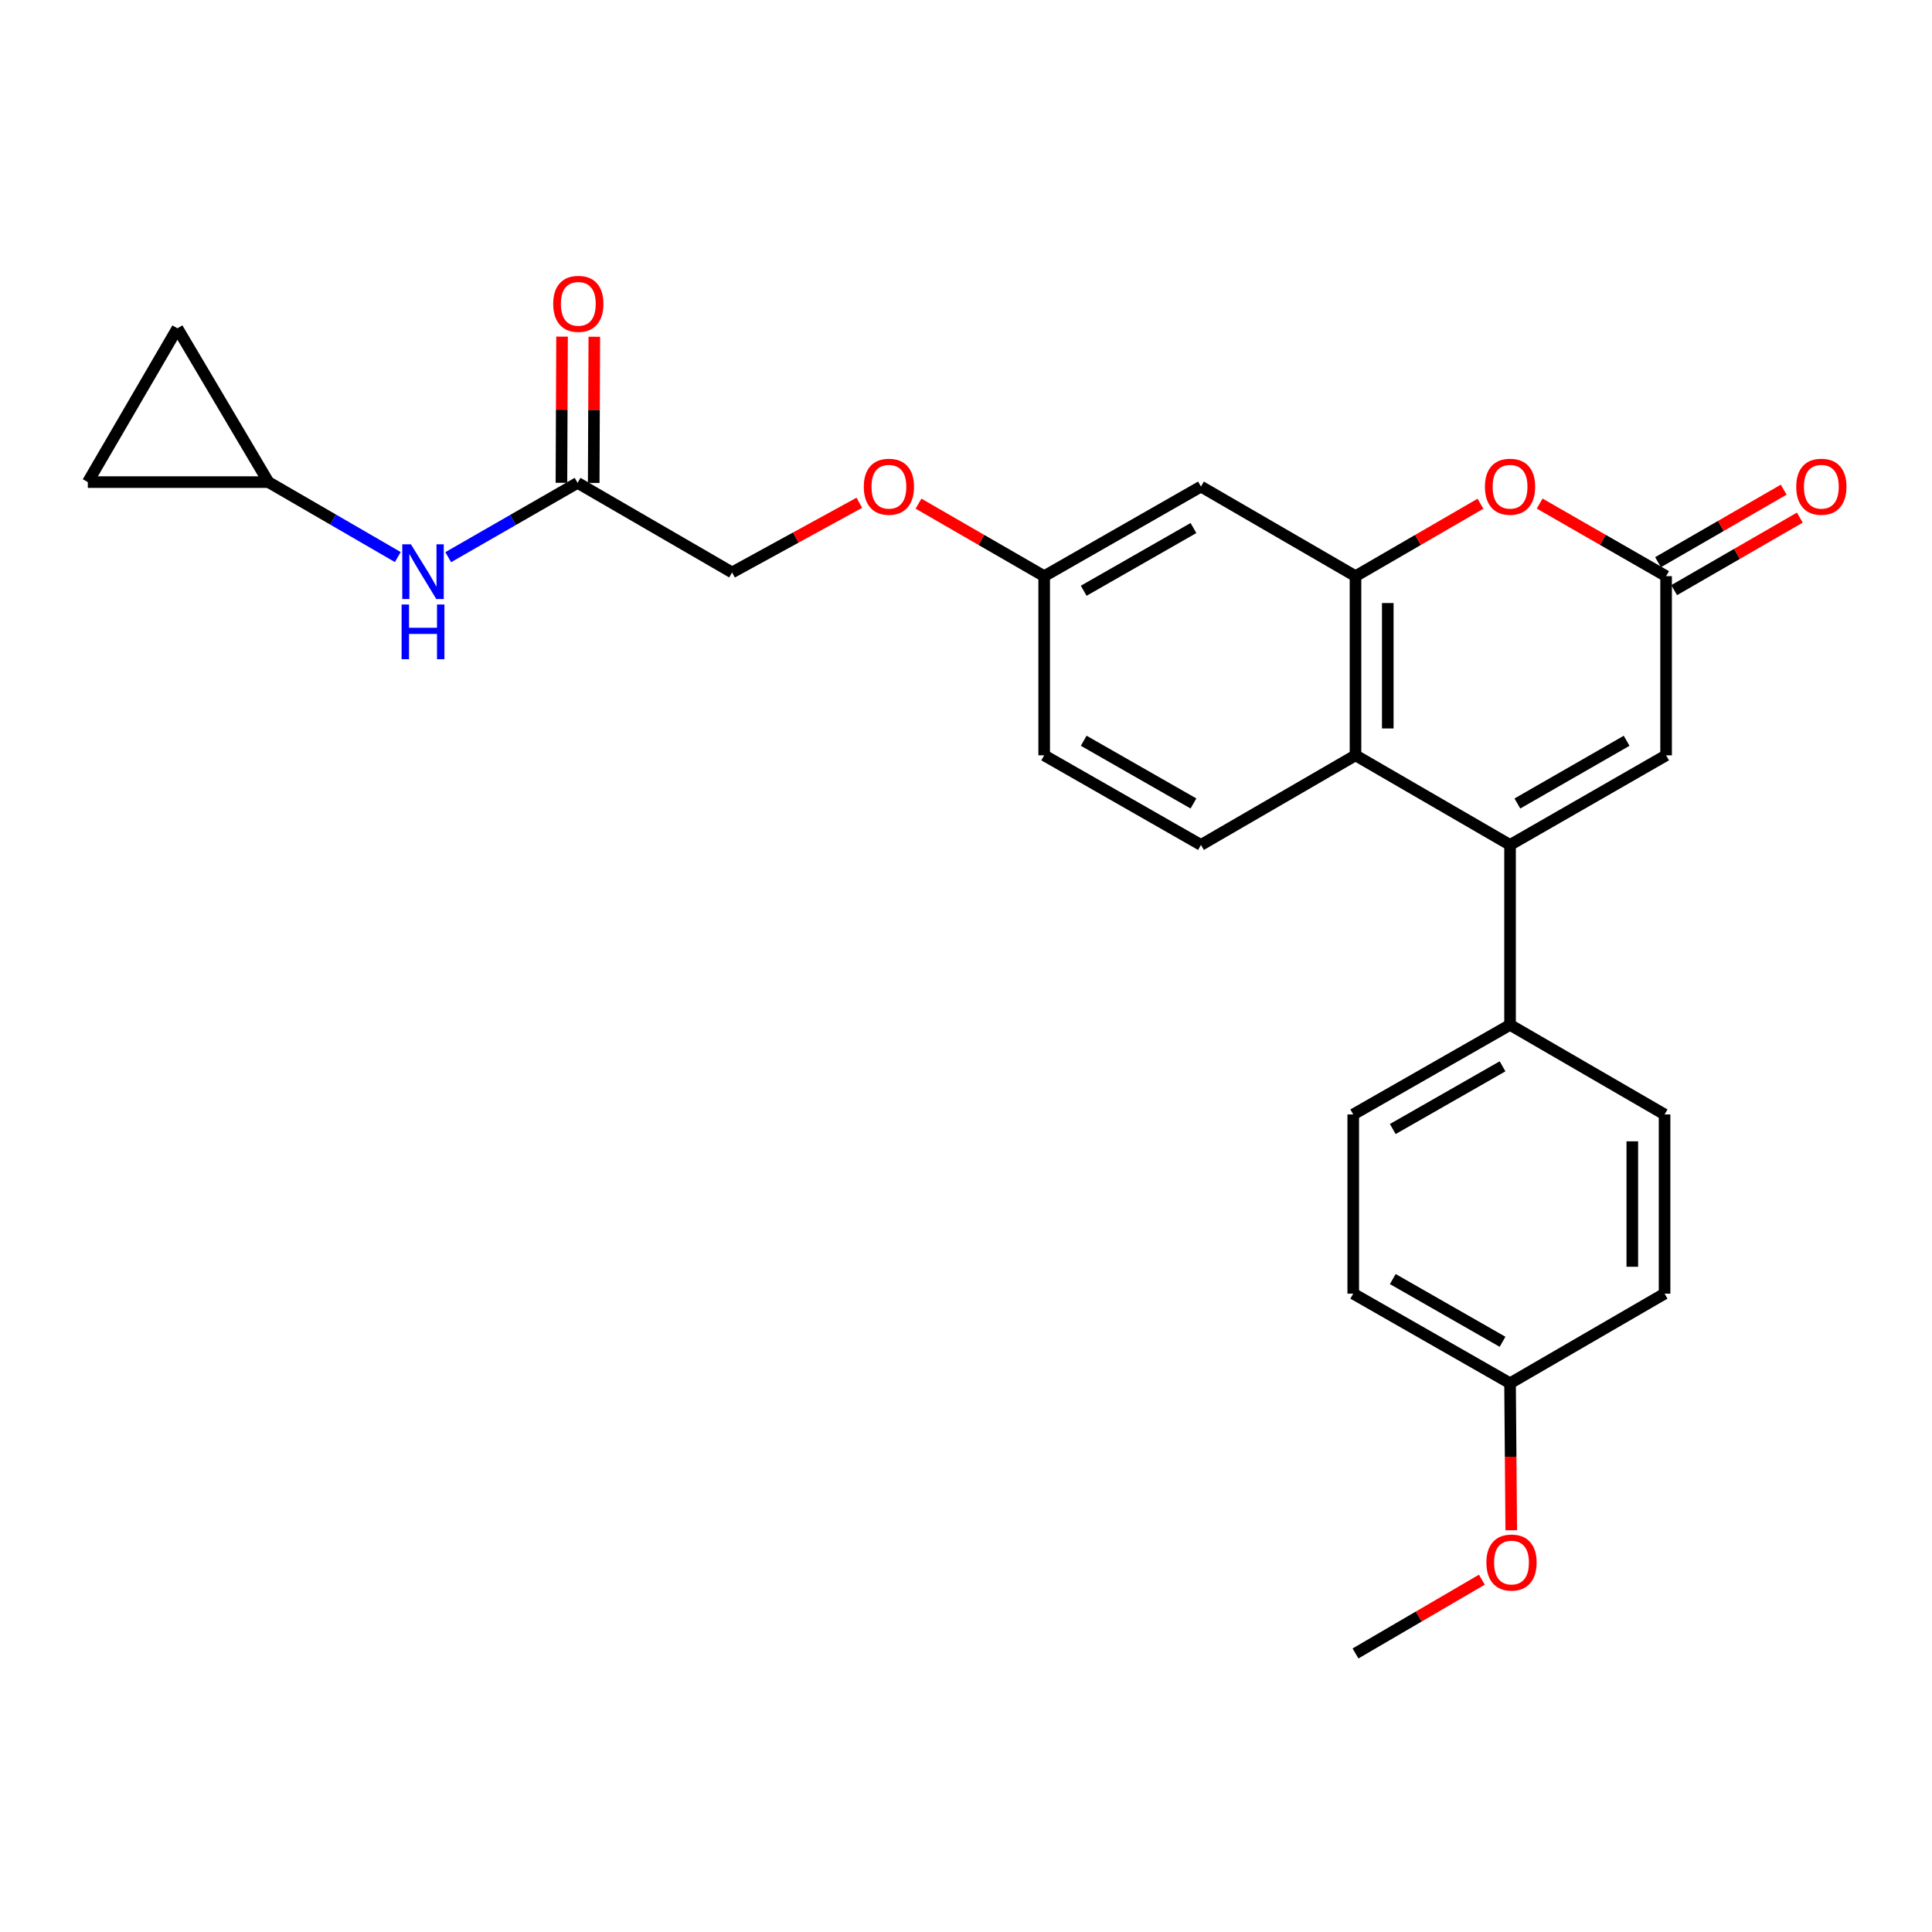<?xml version='1.0' encoding='iso-8859-1'?>
<svg version='1.1' baseProfile='full'
              xmlns='http://www.w3.org/2000/svg'
                      xmlns:rdkit='http://www.rdkit.org/xml'
                      xmlns:xlink='http://www.w3.org/1999/xlink'
                  xml:space='preserve'
width='1000px' height='1000px' viewBox='0 0 1000 1000'>
<!-- END OF HEADER -->
<rect style='opacity:1.0;fill:#FFFFFF;stroke:none' width='1000' height='1000' x='0' y='0'> </rect>
<path class='bond-1' d='M 781.601,437.331 L 701.604,390.957' style='fill:none;fill-rule:evenodd;stroke:#000000;stroke-width:6px;stroke-linecap:butt;stroke-linejoin:miter;stroke-opacity:1' />
<path class='bond-4' d='M 781.601,437.331 L 862.369,390.957' style='fill:none;fill-rule:evenodd;stroke:#000000;stroke-width:6px;stroke-linecap:butt;stroke-linejoin:miter;stroke-opacity:1' />
<path class='bond-4' d='M 785.399,415.888 L 841.936,383.426' style='fill:none;fill-rule:evenodd;stroke:#000000;stroke-width:6px;stroke-linecap:butt;stroke-linejoin:miter;stroke-opacity:1' />
<path class='bond-6' d='M 781.601,437.331 L 781.601,530.47' style='fill:none;fill-rule:evenodd;stroke:#000000;stroke-width:6px;stroke-linecap:butt;stroke-linejoin:miter;stroke-opacity:1' />
<path class='bond-0' d='M 701.604,298.226 L 701.604,390.957' style='fill:none;fill-rule:evenodd;stroke:#000000;stroke-width:6px;stroke-linecap:butt;stroke-linejoin:miter;stroke-opacity:1' />
<path class='bond-0' d='M 718.308,312.136 L 718.308,377.047' style='fill:none;fill-rule:evenodd;stroke:#000000;stroke-width:6px;stroke-linecap:butt;stroke-linejoin:miter;stroke-opacity:1' />
<path class='bond-5' d='M 701.604,298.226 L 621.615,251.851' style='fill:none;fill-rule:evenodd;stroke:#000000;stroke-width:6px;stroke-linecap:butt;stroke-linejoin:miter;stroke-opacity:1' />
<path class='bond-27' d='M 701.604,298.226 L 733.947,279.477' style='fill:none;fill-rule:evenodd;stroke:#000000;stroke-width:6px;stroke-linecap:butt;stroke-linejoin:miter;stroke-opacity:1' />
<path class='bond-27' d='M 733.947,279.477 L 766.29,260.728' style='fill:none;fill-rule:evenodd;stroke:#FF0000;stroke-width:6px;stroke-linecap:butt;stroke-linejoin:miter;stroke-opacity:1' />
<path class='bond-8' d='M 701.604,390.957 L 621.615,437.331' style='fill:none;fill-rule:evenodd;stroke:#000000;stroke-width:6px;stroke-linecap:butt;stroke-linejoin:miter;stroke-opacity:1' />
<path class='bond-2' d='M 796.93,260.653 L 829.65,279.439' style='fill:none;fill-rule:evenodd;stroke:#FF0000;stroke-width:6px;stroke-linecap:butt;stroke-linejoin:miter;stroke-opacity:1' />
<path class='bond-2' d='M 829.65,279.439 L 862.369,298.226' style='fill:none;fill-rule:evenodd;stroke:#000000;stroke-width:6px;stroke-linecap:butt;stroke-linejoin:miter;stroke-opacity:1' />
<path class='bond-3' d='M 862.369,298.226 L 862.369,390.957' style='fill:none;fill-rule:evenodd;stroke:#000000;stroke-width:6px;stroke-linecap:butt;stroke-linejoin:miter;stroke-opacity:1' />
<path class='bond-13' d='M 866.544,305.46 L 899.064,286.693' style='fill:none;fill-rule:evenodd;stroke:#000000;stroke-width:6px;stroke-linecap:butt;stroke-linejoin:miter;stroke-opacity:1' />
<path class='bond-13' d='M 899.064,286.693 L 931.585,267.926' style='fill:none;fill-rule:evenodd;stroke:#FF0000;stroke-width:6px;stroke-linecap:butt;stroke-linejoin:miter;stroke-opacity:1' />
<path class='bond-13' d='M 858.195,290.992 L 890.715,272.225' style='fill:none;fill-rule:evenodd;stroke:#000000;stroke-width:6px;stroke-linecap:butt;stroke-linejoin:miter;stroke-opacity:1' />
<path class='bond-13' d='M 890.715,272.225 L 923.235,253.458' style='fill:none;fill-rule:evenodd;stroke:#FF0000;stroke-width:6px;stroke-linecap:butt;stroke-linejoin:miter;stroke-opacity:1' />
<path class='bond-28' d='M 621.615,251.851 L 540.466,298.226' style='fill:none;fill-rule:evenodd;stroke:#000000;stroke-width:6px;stroke-linecap:butt;stroke-linejoin:miter;stroke-opacity:1' />
<path class='bond-28' d='M 617.731,273.311 L 560.927,305.773' style='fill:none;fill-rule:evenodd;stroke:#000000;stroke-width:6px;stroke-linecap:butt;stroke-linejoin:miter;stroke-opacity:1' />
<path class='bond-16' d='M 781.601,530.47 L 700.434,576.836' style='fill:none;fill-rule:evenodd;stroke:#000000;stroke-width:6px;stroke-linecap:butt;stroke-linejoin:miter;stroke-opacity:1' />
<path class='bond-16' d='M 777.712,551.93 L 720.895,584.386' style='fill:none;fill-rule:evenodd;stroke:#000000;stroke-width:6px;stroke-linecap:butt;stroke-linejoin:miter;stroke-opacity:1' />
<path class='bond-17' d='M 781.601,530.47 L 861.581,576.836' style='fill:none;fill-rule:evenodd;stroke:#000000;stroke-width:6px;stroke-linecap:butt;stroke-linejoin:miter;stroke-opacity:1' />
<path class='bond-7' d='M 138.955,249.541 L 172.429,268.937' style='fill:none;fill-rule:evenodd;stroke:#000000;stroke-width:6px;stroke-linecap:butt;stroke-linejoin:miter;stroke-opacity:1' />
<path class='bond-7' d='M 172.429,268.937 L 205.902,288.334' style='fill:none;fill-rule:evenodd;stroke:#0000FF;stroke-width:6px;stroke-linecap:butt;stroke-linejoin:miter;stroke-opacity:1' />
<path class='bond-11' d='M 138.955,249.541 L 91.829,169.933' style='fill:none;fill-rule:evenodd;stroke:#000000;stroke-width:6px;stroke-linecap:butt;stroke-linejoin:miter;stroke-opacity:1' />
<path class='bond-12' d='M 138.955,249.541 L 45.455,249.541' style='fill:none;fill-rule:evenodd;stroke:#000000;stroke-width:6px;stroke-linecap:butt;stroke-linejoin:miter;stroke-opacity:1' />
<path class='bond-20' d='M 621.615,437.331 L 540.466,390.957' style='fill:none;fill-rule:evenodd;stroke:#000000;stroke-width:6px;stroke-linecap:butt;stroke-linejoin:miter;stroke-opacity:1' />
<path class='bond-20' d='M 617.731,415.871 L 560.927,383.409' style='fill:none;fill-rule:evenodd;stroke:#000000;stroke-width:6px;stroke-linecap:butt;stroke-linejoin:miter;stroke-opacity:1' />
<path class='bond-9' d='M 298.951,249.93 L 378.93,296.296' style='fill:none;fill-rule:evenodd;stroke:#000000;stroke-width:6px;stroke-linecap:butt;stroke-linejoin:miter;stroke-opacity:1' />
<path class='bond-10' d='M 298.951,249.93 L 265.475,269.165' style='fill:none;fill-rule:evenodd;stroke:#000000;stroke-width:6px;stroke-linecap:butt;stroke-linejoin:miter;stroke-opacity:1' />
<path class='bond-10' d='M 265.475,269.165 L 232,288.4' style='fill:none;fill-rule:evenodd;stroke:#0000FF;stroke-width:6px;stroke-linecap:butt;stroke-linejoin:miter;stroke-opacity:1' />
<path class='bond-14' d='M 307.303,249.965 L 307.462,212.135' style='fill:none;fill-rule:evenodd;stroke:#000000;stroke-width:6px;stroke-linecap:butt;stroke-linejoin:miter;stroke-opacity:1' />
<path class='bond-14' d='M 307.462,212.135 L 307.621,174.304' style='fill:none;fill-rule:evenodd;stroke:#FF0000;stroke-width:6px;stroke-linecap:butt;stroke-linejoin:miter;stroke-opacity:1' />
<path class='bond-14' d='M 290.599,249.895 L 290.758,212.065' style='fill:none;fill-rule:evenodd;stroke:#000000;stroke-width:6px;stroke-linecap:butt;stroke-linejoin:miter;stroke-opacity:1' />
<path class='bond-14' d='M 290.758,212.065 L 290.917,174.234' style='fill:none;fill-rule:evenodd;stroke:#FF0000;stroke-width:6px;stroke-linecap:butt;stroke-linejoin:miter;stroke-opacity:1' />
<path class='bond-29' d='M 91.829,169.933 L 45.455,249.541' style='fill:none;fill-rule:evenodd;stroke:#000000;stroke-width:6px;stroke-linecap:butt;stroke-linejoin:miter;stroke-opacity:1' />
<path class='bond-15' d='M 540.466,298.226 L 540.466,390.957' style='fill:none;fill-rule:evenodd;stroke:#000000;stroke-width:6px;stroke-linecap:butt;stroke-linejoin:miter;stroke-opacity:1' />
<path class='bond-18' d='M 540.466,298.226 L 507.942,279.459' style='fill:none;fill-rule:evenodd;stroke:#000000;stroke-width:6px;stroke-linecap:butt;stroke-linejoin:miter;stroke-opacity:1' />
<path class='bond-18' d='M 507.942,279.459 L 475.417,260.691' style='fill:none;fill-rule:evenodd;stroke:#FF0000;stroke-width:6px;stroke-linecap:butt;stroke-linejoin:miter;stroke-opacity:1' />
<path class='bond-22' d='M 700.434,576.836 L 700.434,669.585' style='fill:none;fill-rule:evenodd;stroke:#000000;stroke-width:6px;stroke-linecap:butt;stroke-linejoin:miter;stroke-opacity:1' />
<path class='bond-23' d='M 861.581,576.836 L 861.581,669.585' style='fill:none;fill-rule:evenodd;stroke:#000000;stroke-width:6px;stroke-linecap:butt;stroke-linejoin:miter;stroke-opacity:1' />
<path class='bond-23' d='M 844.876,590.748 L 844.876,655.672' style='fill:none;fill-rule:evenodd;stroke:#000000;stroke-width:6px;stroke-linecap:butt;stroke-linejoin:miter;stroke-opacity:1' />
<path class='bond-19' d='M 444.784,260.237 L 411.857,278.266' style='fill:none;fill-rule:evenodd;stroke:#FF0000;stroke-width:6px;stroke-linecap:butt;stroke-linejoin:miter;stroke-opacity:1' />
<path class='bond-19' d='M 411.857,278.266 L 378.93,296.296' style='fill:none;fill-rule:evenodd;stroke:#000000;stroke-width:6px;stroke-linecap:butt;stroke-linejoin:miter;stroke-opacity:1' />
<path class='bond-21' d='M 781.601,715.969 L 861.581,669.585' style='fill:none;fill-rule:evenodd;stroke:#000000;stroke-width:6px;stroke-linecap:butt;stroke-linejoin:miter;stroke-opacity:1' />
<path class='bond-24' d='M 781.601,715.969 L 781.91,754.01' style='fill:none;fill-rule:evenodd;stroke:#000000;stroke-width:6px;stroke-linecap:butt;stroke-linejoin:miter;stroke-opacity:1' />
<path class='bond-24' d='M 781.91,754.01 L 782.218,792.052' style='fill:none;fill-rule:evenodd;stroke:#FF0000;stroke-width:6px;stroke-linecap:butt;stroke-linejoin:miter;stroke-opacity:1' />
<path class='bond-26' d='M 781.601,715.969 L 700.434,669.585' style='fill:none;fill-rule:evenodd;stroke:#000000;stroke-width:6px;stroke-linecap:butt;stroke-linejoin:miter;stroke-opacity:1' />
<path class='bond-26' d='M 777.715,694.507 L 720.898,662.039' style='fill:none;fill-rule:evenodd;stroke:#000000;stroke-width:6px;stroke-linecap:butt;stroke-linejoin:miter;stroke-opacity:1' />
<path class='bond-25' d='M 767.016,817.643 L 734.31,836.734' style='fill:none;fill-rule:evenodd;stroke:#FF0000;stroke-width:6px;stroke-linecap:butt;stroke-linejoin:miter;stroke-opacity:1' />
<path class='bond-25' d='M 734.31,836.734 L 701.604,855.826' style='fill:none;fill-rule:evenodd;stroke:#000000;stroke-width:6px;stroke-linecap:butt;stroke-linejoin:miter;stroke-opacity:1' />
<path  class='atom-3' d='M 768.601 251.931
Q 768.601 245.131, 771.961 241.331
Q 775.321 237.531, 781.601 237.531
Q 787.881 237.531, 791.241 241.331
Q 794.601 245.131, 794.601 251.931
Q 794.601 258.811, 791.201 262.731
Q 787.801 266.611, 781.601 266.611
Q 775.361 266.611, 771.961 262.731
Q 768.601 258.851, 768.601 251.931
M 781.601 263.411
Q 785.921 263.411, 788.241 260.531
Q 790.601 257.611, 790.601 251.931
Q 790.601 246.371, 788.241 243.571
Q 785.921 240.731, 781.601 240.731
Q 777.281 240.731, 774.921 243.531
Q 772.601 246.331, 772.601 251.931
Q 772.601 257.651, 774.921 260.531
Q 777.281 263.411, 781.601 263.411
' fill='#FF0000'/>
<path  class='atom-11' d='M 212.693 281.737
L 221.973 296.737
Q 222.893 298.217, 224.373 300.897
Q 225.853 303.577, 225.933 303.737
L 225.933 281.737
L 229.693 281.737
L 229.693 310.057
L 225.813 310.057
L 215.853 293.657
Q 214.693 291.737, 213.453 289.537
Q 212.253 287.337, 211.893 286.657
L 211.893 310.057
L 208.213 310.057
L 208.213 281.737
L 212.693 281.737
' fill='#0000FF'/>
<path  class='atom-11' d='M 207.873 312.889
L 211.713 312.889
L 211.713 324.929
L 226.193 324.929
L 226.193 312.889
L 230.033 312.889
L 230.033 341.209
L 226.193 341.209
L 226.193 328.129
L 211.713 328.129
L 211.713 341.209
L 207.873 341.209
L 207.873 312.889
' fill='#0000FF'/>
<path  class='atom-14' d='M 929.729 251.931
Q 929.729 245.131, 933.089 241.331
Q 936.449 237.531, 942.729 237.531
Q 949.009 237.531, 952.369 241.331
Q 955.729 245.131, 955.729 251.931
Q 955.729 258.811, 952.329 262.731
Q 948.929 266.611, 942.729 266.611
Q 936.489 266.611, 933.089 262.731
Q 929.729 258.851, 929.729 251.931
M 942.729 263.411
Q 947.049 263.411, 949.369 260.531
Q 951.729 257.611, 951.729 251.931
Q 951.729 246.371, 949.369 243.571
Q 947.049 240.731, 942.729 240.731
Q 938.409 240.731, 936.049 243.531
Q 933.729 246.331, 933.729 251.931
Q 933.729 257.651, 936.049 260.531
Q 938.409 263.411, 942.729 263.411
' fill='#FF0000'/>
<path  class='atom-15' d='M 286.341 157.27
Q 286.341 150.47, 289.701 146.67
Q 293.061 142.87, 299.341 142.87
Q 305.621 142.87, 308.981 146.67
Q 312.341 150.47, 312.341 157.27
Q 312.341 164.15, 308.941 168.07
Q 305.541 171.95, 299.341 171.95
Q 293.101 171.95, 289.701 168.07
Q 286.341 164.19, 286.341 157.27
M 299.341 168.75
Q 303.661 168.75, 305.981 165.87
Q 308.341 162.95, 308.341 157.27
Q 308.341 151.71, 305.981 148.91
Q 303.661 146.07, 299.341 146.07
Q 295.021 146.07, 292.661 148.87
Q 290.341 151.67, 290.341 157.27
Q 290.341 162.99, 292.661 165.87
Q 295.021 168.75, 299.341 168.75
' fill='#FF0000'/>
<path  class='atom-19' d='M 447.097 251.931
Q 447.097 245.131, 450.457 241.331
Q 453.817 237.531, 460.097 237.531
Q 466.377 237.531, 469.737 241.331
Q 473.097 245.131, 473.097 251.931
Q 473.097 258.811, 469.697 262.731
Q 466.297 266.611, 460.097 266.611
Q 453.857 266.611, 450.457 262.731
Q 447.097 258.851, 447.097 251.931
M 460.097 263.411
Q 464.417 263.411, 466.737 260.531
Q 469.097 257.611, 469.097 251.931
Q 469.097 246.371, 466.737 243.571
Q 464.417 240.731, 460.097 240.731
Q 455.777 240.731, 453.417 243.531
Q 451.097 246.331, 451.097 251.931
Q 451.097 257.651, 453.417 260.531
Q 455.777 263.411, 460.097 263.411
' fill='#FF0000'/>
<path  class='atom-25' d='M 769.353 808.77
Q 769.353 801.97, 772.713 798.17
Q 776.073 794.37, 782.353 794.37
Q 788.633 794.37, 791.993 798.17
Q 795.353 801.97, 795.353 808.77
Q 795.353 815.65, 791.953 819.57
Q 788.553 823.45, 782.353 823.45
Q 776.113 823.45, 772.713 819.57
Q 769.353 815.69, 769.353 808.77
M 782.353 820.25
Q 786.673 820.25, 788.993 817.37
Q 791.353 814.45, 791.353 808.77
Q 791.353 803.21, 788.993 800.41
Q 786.673 797.57, 782.353 797.57
Q 778.033 797.57, 775.673 800.37
Q 773.353 803.17, 773.353 808.77
Q 773.353 814.49, 775.673 817.37
Q 778.033 820.25, 782.353 820.25
' fill='#FF0000'/>
</svg>
